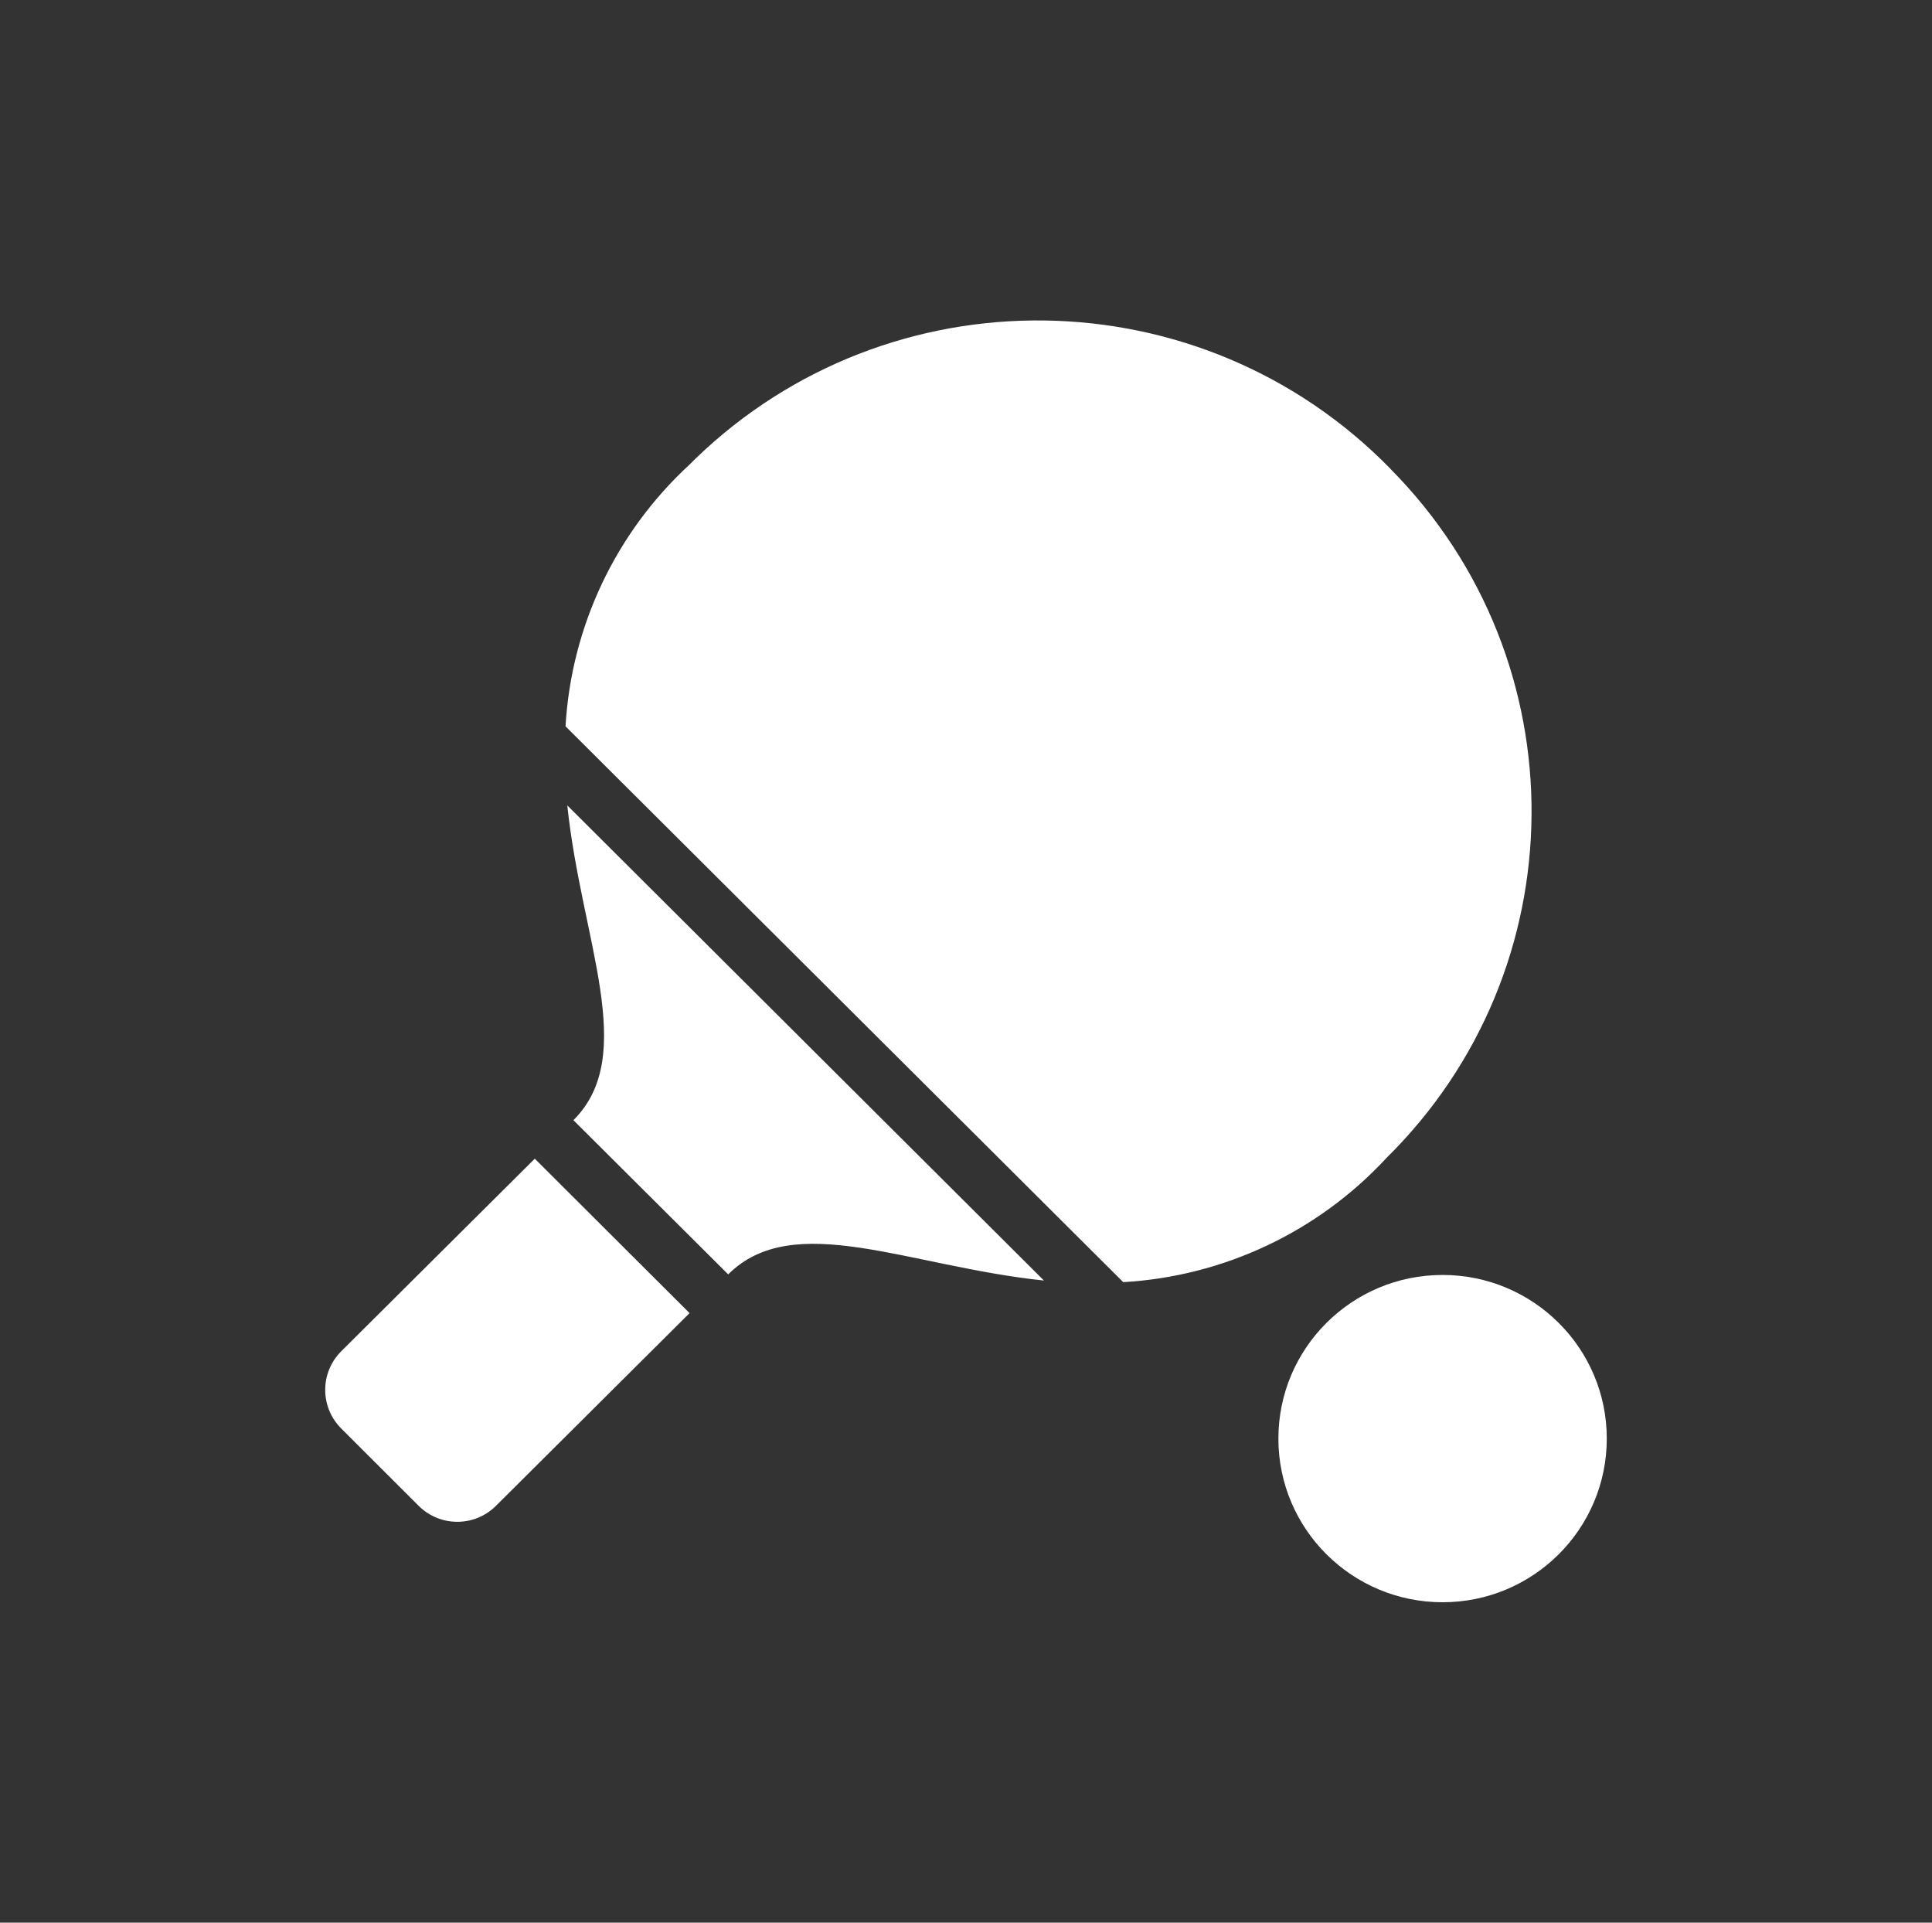 <svg width="201" height="200" viewBox="0 0 201 200" fill="none" xmlns="http://www.w3.org/2000/svg">
<rect x="0" y="0" width="201" height="200" fill="#333333" stroke="none"/>
<path d="M35.498 140.565C33.279 142.785 33.279 146.373 35.498 148.593L43.554 156.637C45.773 158.856 49.382 158.856 51.601 156.637L71.74 136.593L55.637 120.53L35.498 140.565ZM59.656 116.525L75.759 132.563C82.567 125.787 94.475 131.729 108.609 133.205L59.02 83.781C60.494 97.883 66.456 109.749 59.656 116.525ZM144.181 120.514C164.194 100.854 164.421 68.744 144.684 48.801L144.675 48.784C124.972 28.591 92.574 28.132 72.309 47.758L71.74 48.325C64.061 55.393 59.439 65.156 58.836 75.553L116.858 133.372C127.291 132.772 137.08 128.157 144.181 120.522V120.514Z" fill="#FFFFFF"/>
<path d="M150.082 166.67C159.517 166.67 167.165 159.048 167.165 149.647C167.165 140.245 159.517 132.624 150.082 132.624C140.648 132.624 133 140.245 133 149.647C133 159.048 140.648 166.67 150.082 166.67Z" fill="#FFFFFF"/>
</svg>
